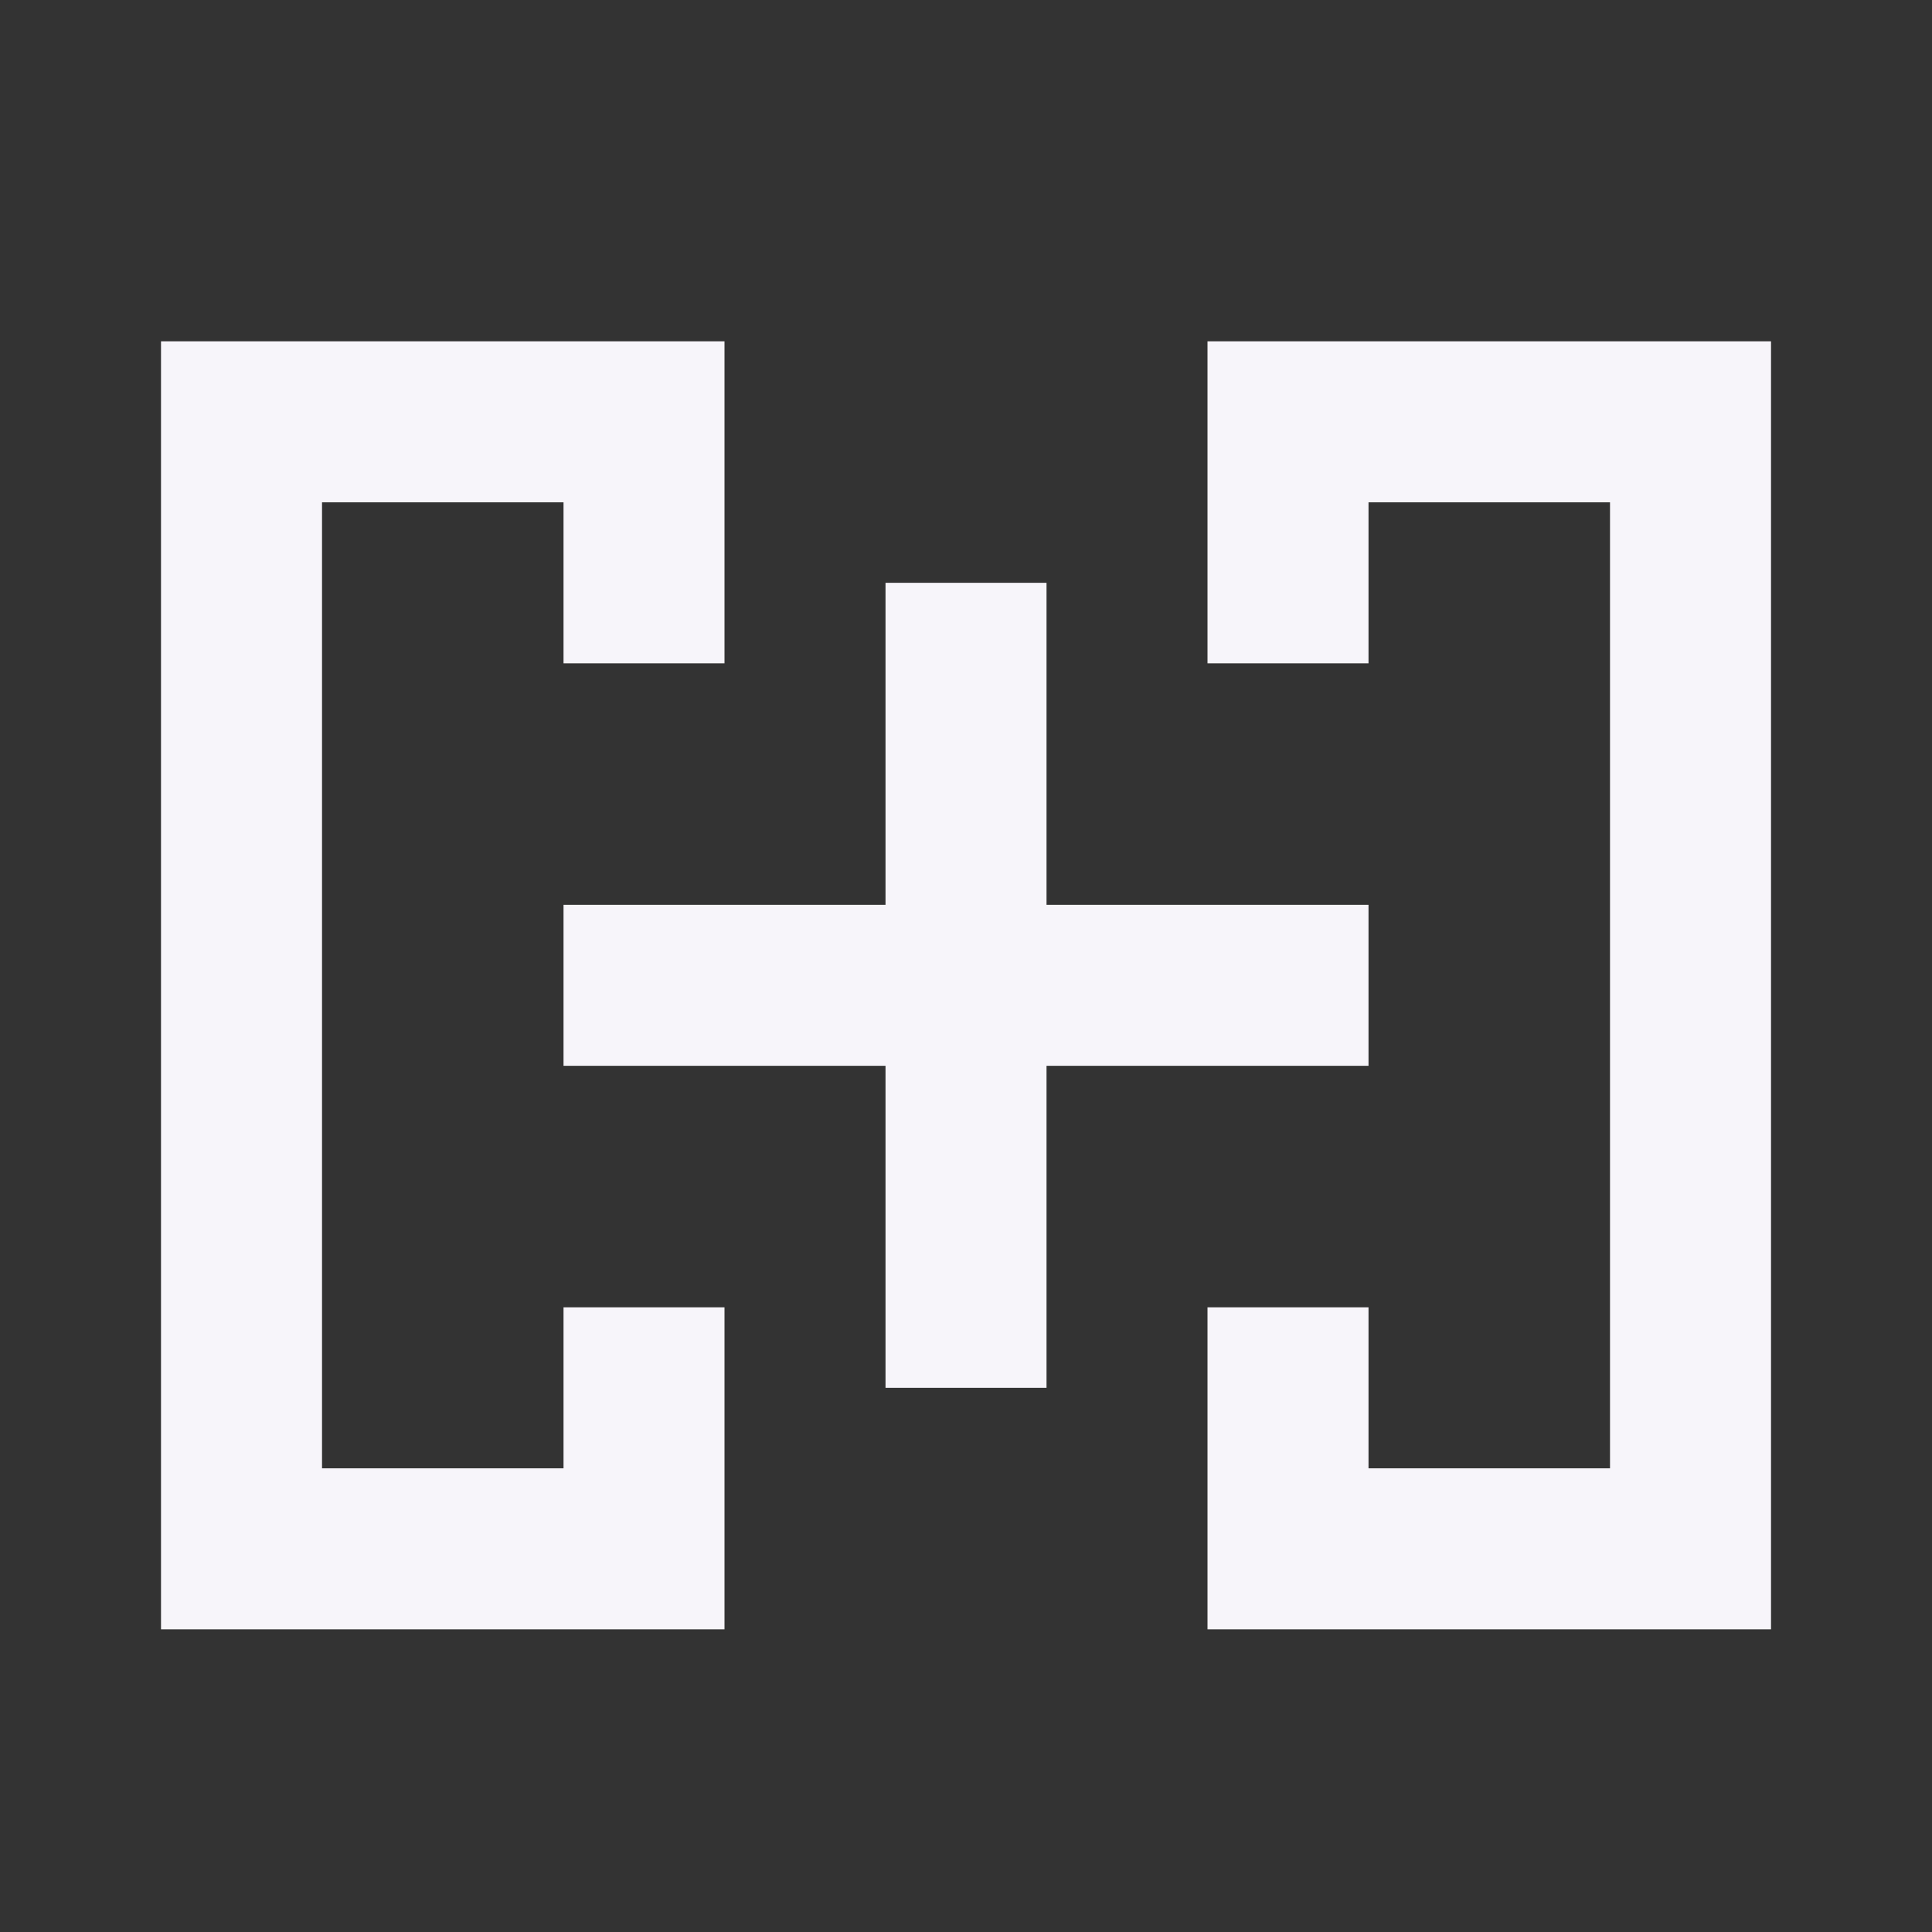 <svg xmlns="http://www.w3.org/2000/svg" width="50" height="50" viewBox="0 0 50 50" fill="none">
    <rect x="0" y="0" width="50" height="50" fill="#333333" stroke="none"/>
    <path fill-rule="evenodd" clip-rule="evenodd" d="M18.75 8.833L18.75 17.167H14.584L14.584 13H8.334V38H14.584L14.584 33.833H18.75L18.75 42.167H4.167V8.833H18.75ZM45.834 8.833V42.167H31.25V33.833H35.417L35.417 38H41.667V13H35.417L35.417 17.167H31.25V8.833H45.834ZM27.084 15.083L27.084 23.417L35.417 23.417V27.583H27.084L27.084 35.917H22.917V27.583H14.584V23.417L22.917 23.417V15.083H27.084Z" fill="#F7F5FA"/>
</svg>
